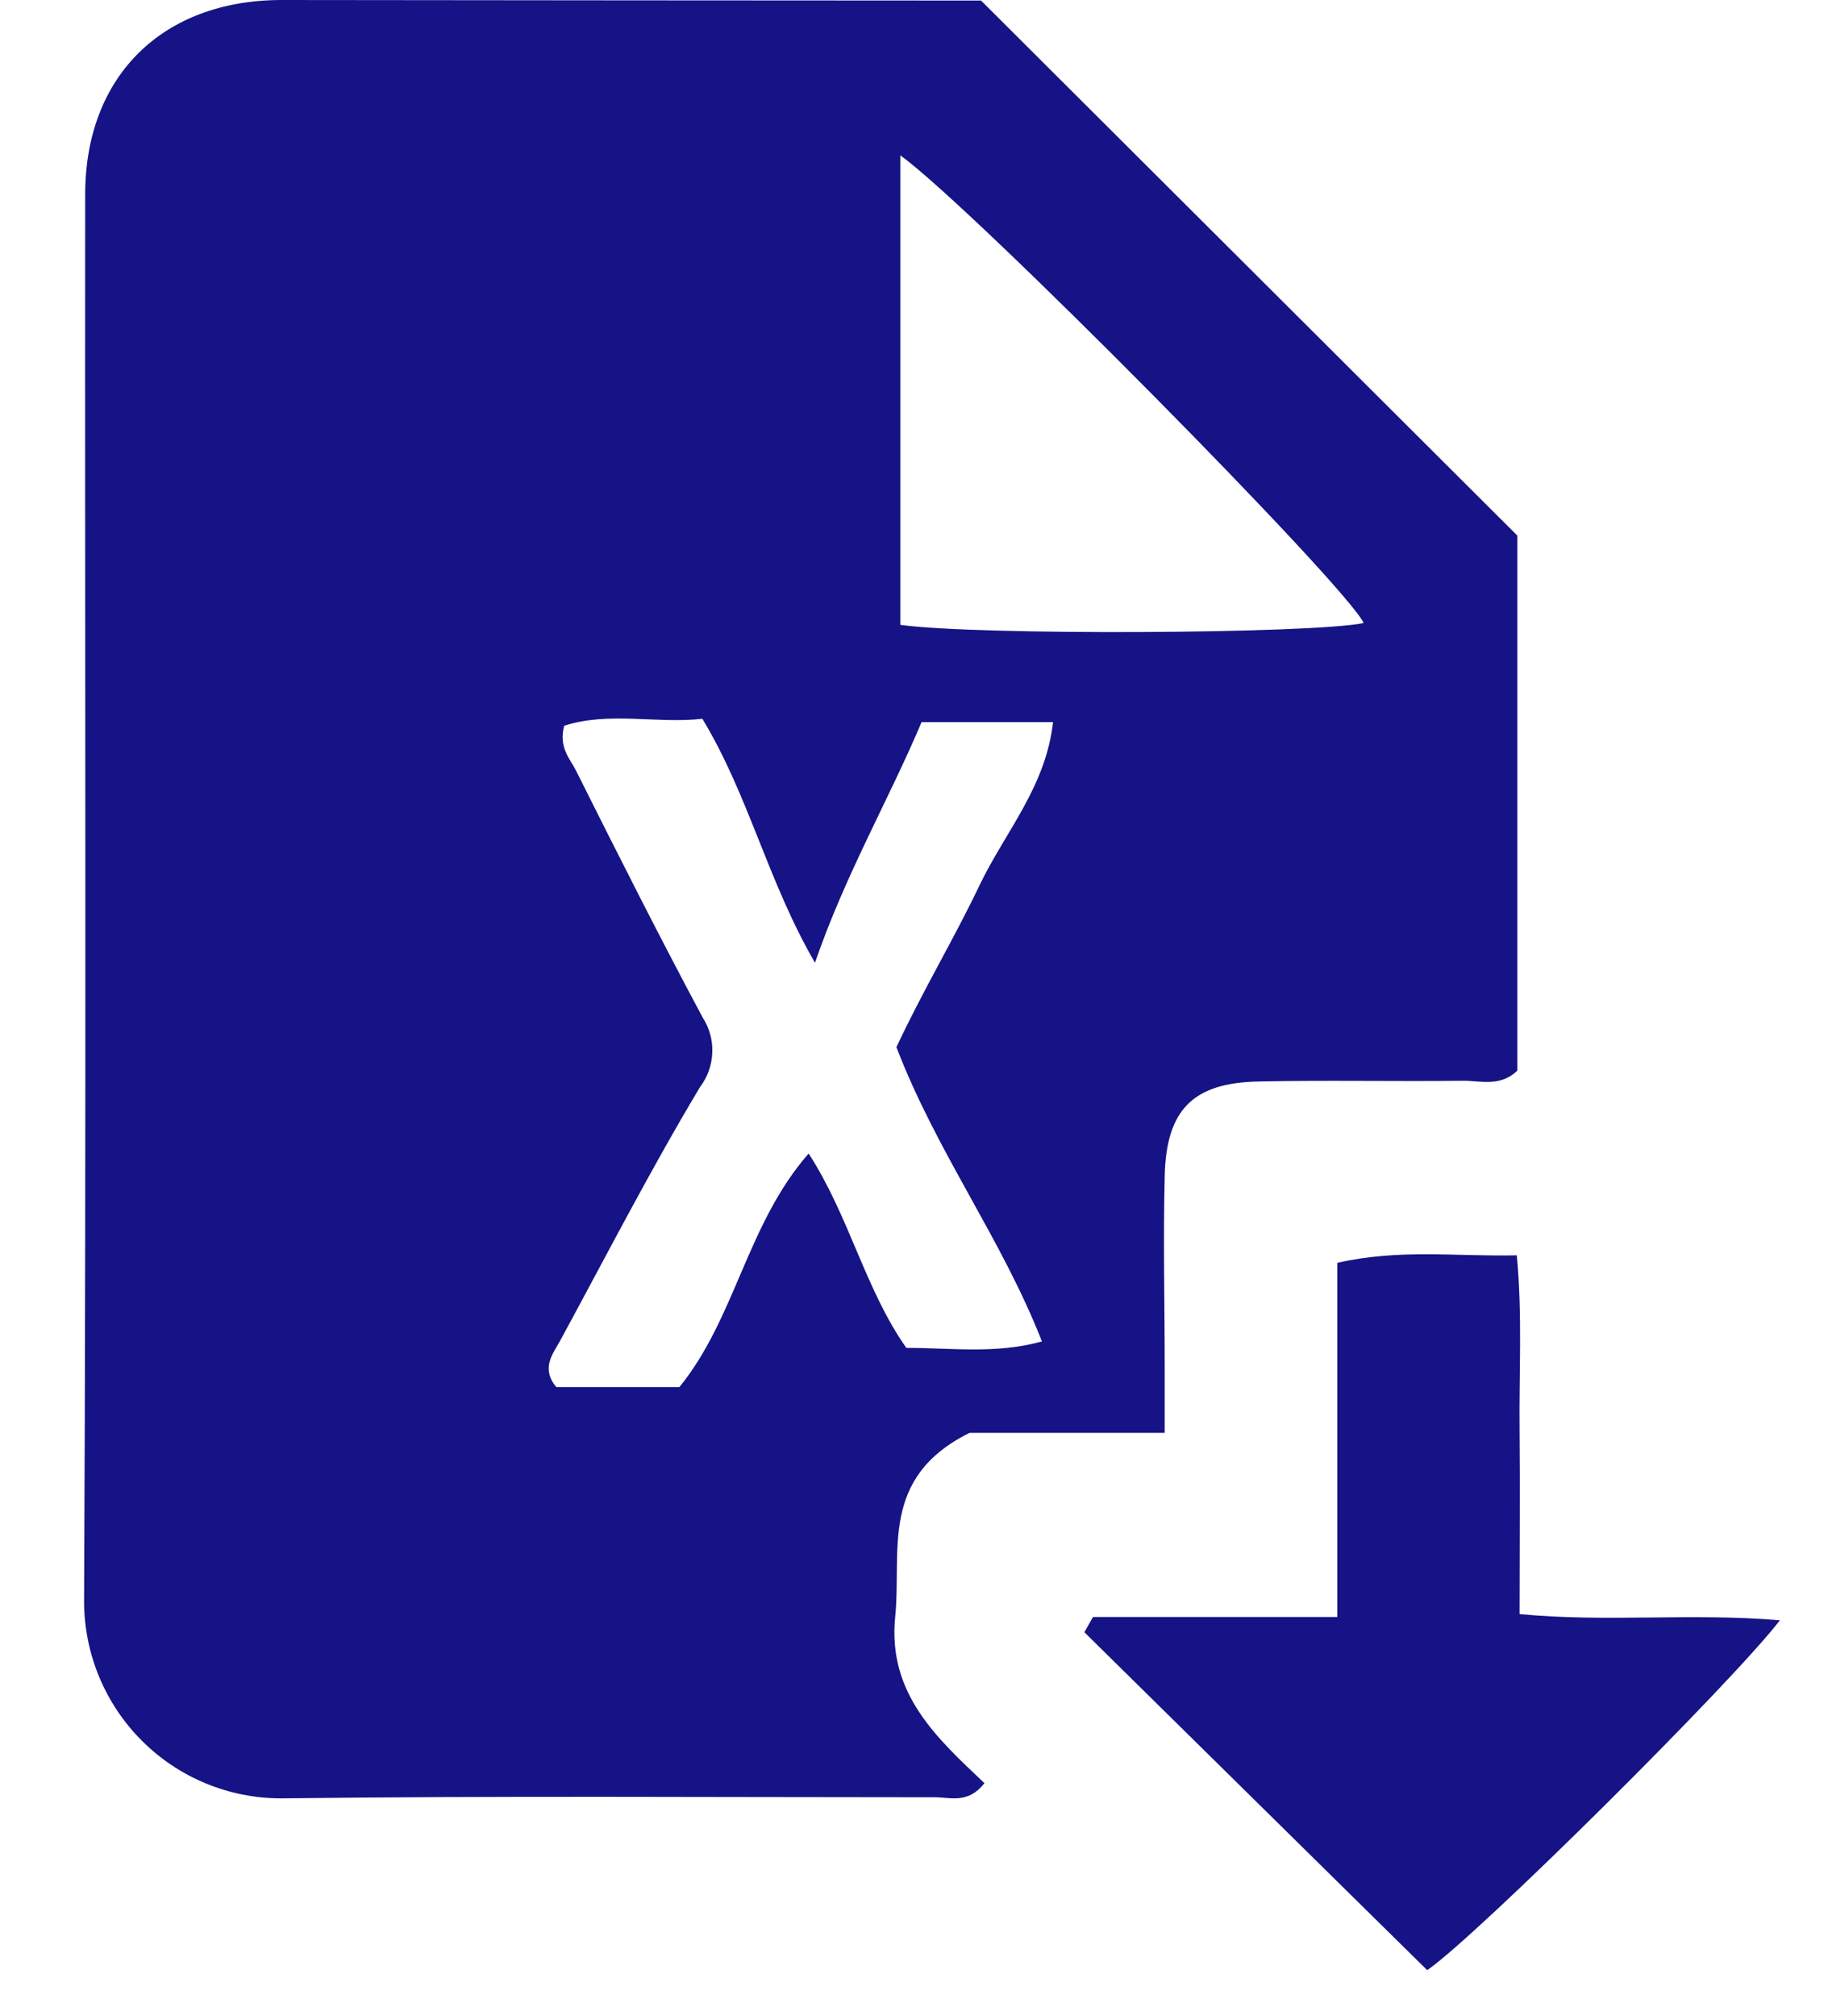 <svg width="20" height="22" viewBox="0 0 20 22" fill="none" xmlns="http://www.w3.org/2000/svg">
  <path d="M10.71 0.006L16.565 5.845V11.683C16.375 11.866 16.16 11.791 15.964 11.794C15.222 11.803 14.48 11.786 13.738 11.802C13.024 11.817 12.73 12.109 12.715 12.84C12.698 13.53 12.715 14.223 12.715 14.911V15.636H10.585C9.596 16.127 9.845 16.927 9.773 17.642C9.687 18.485 10.233 18.971 10.747 19.459C10.569 19.688 10.375 19.613 10.207 19.613C7.829 19.613 5.444 19.596 3.069 19.625C2.499 19.625 1.951 19.399 1.548 18.995C1.145 18.592 0.918 18.045 0.918 17.474C0.943 12.356 0.926 7.24 0.93 2.122C0.93 0.833 1.771 0.003 3.069 0C5.593 0.002 8.127 0.006 10.71 0.006ZM9.788 11.424C10.075 10.809 10.412 10.251 10.691 9.666C10.971 9.08 11.417 8.59 11.496 7.88H10.061C9.696 8.742 9.229 9.543 8.897 10.506C8.379 9.612 8.175 8.683 7.668 7.844C7.171 7.9 6.644 7.762 6.159 7.92C6.097 8.159 6.222 8.278 6.288 8.409C6.74 9.312 7.194 10.213 7.671 11.104C7.745 11.218 7.782 11.352 7.776 11.488C7.771 11.624 7.724 11.755 7.642 11.863C7.101 12.765 6.617 13.707 6.116 14.629C6.037 14.775 5.901 14.928 6.073 15.137H7.417C8.032 14.381 8.152 13.36 8.828 12.588C9.275 13.28 9.442 14.065 9.894 14.709C10.393 14.709 10.867 14.778 11.375 14.639C10.933 13.512 10.223 12.57 9.785 11.424H9.788ZM14.887 6.799C14.705 6.398 10.619 2.266 9.829 1.695V6.819C10.67 6.936 14.322 6.917 14.887 6.799Z" fill="#151385"/>
  <path d="M11.932 17.646H14.599V13.781C15.277 13.627 15.88 13.713 16.559 13.699C16.621 14.357 16.582 14.989 16.589 15.617C16.595 16.245 16.589 16.894 16.589 17.614C17.535 17.706 18.475 17.599 19.431 17.682C18.912 18.358 16.142 21.11 15.581 21.5L11.838 17.812L11.932 17.646Z" fill="#151385"/>
</svg>
